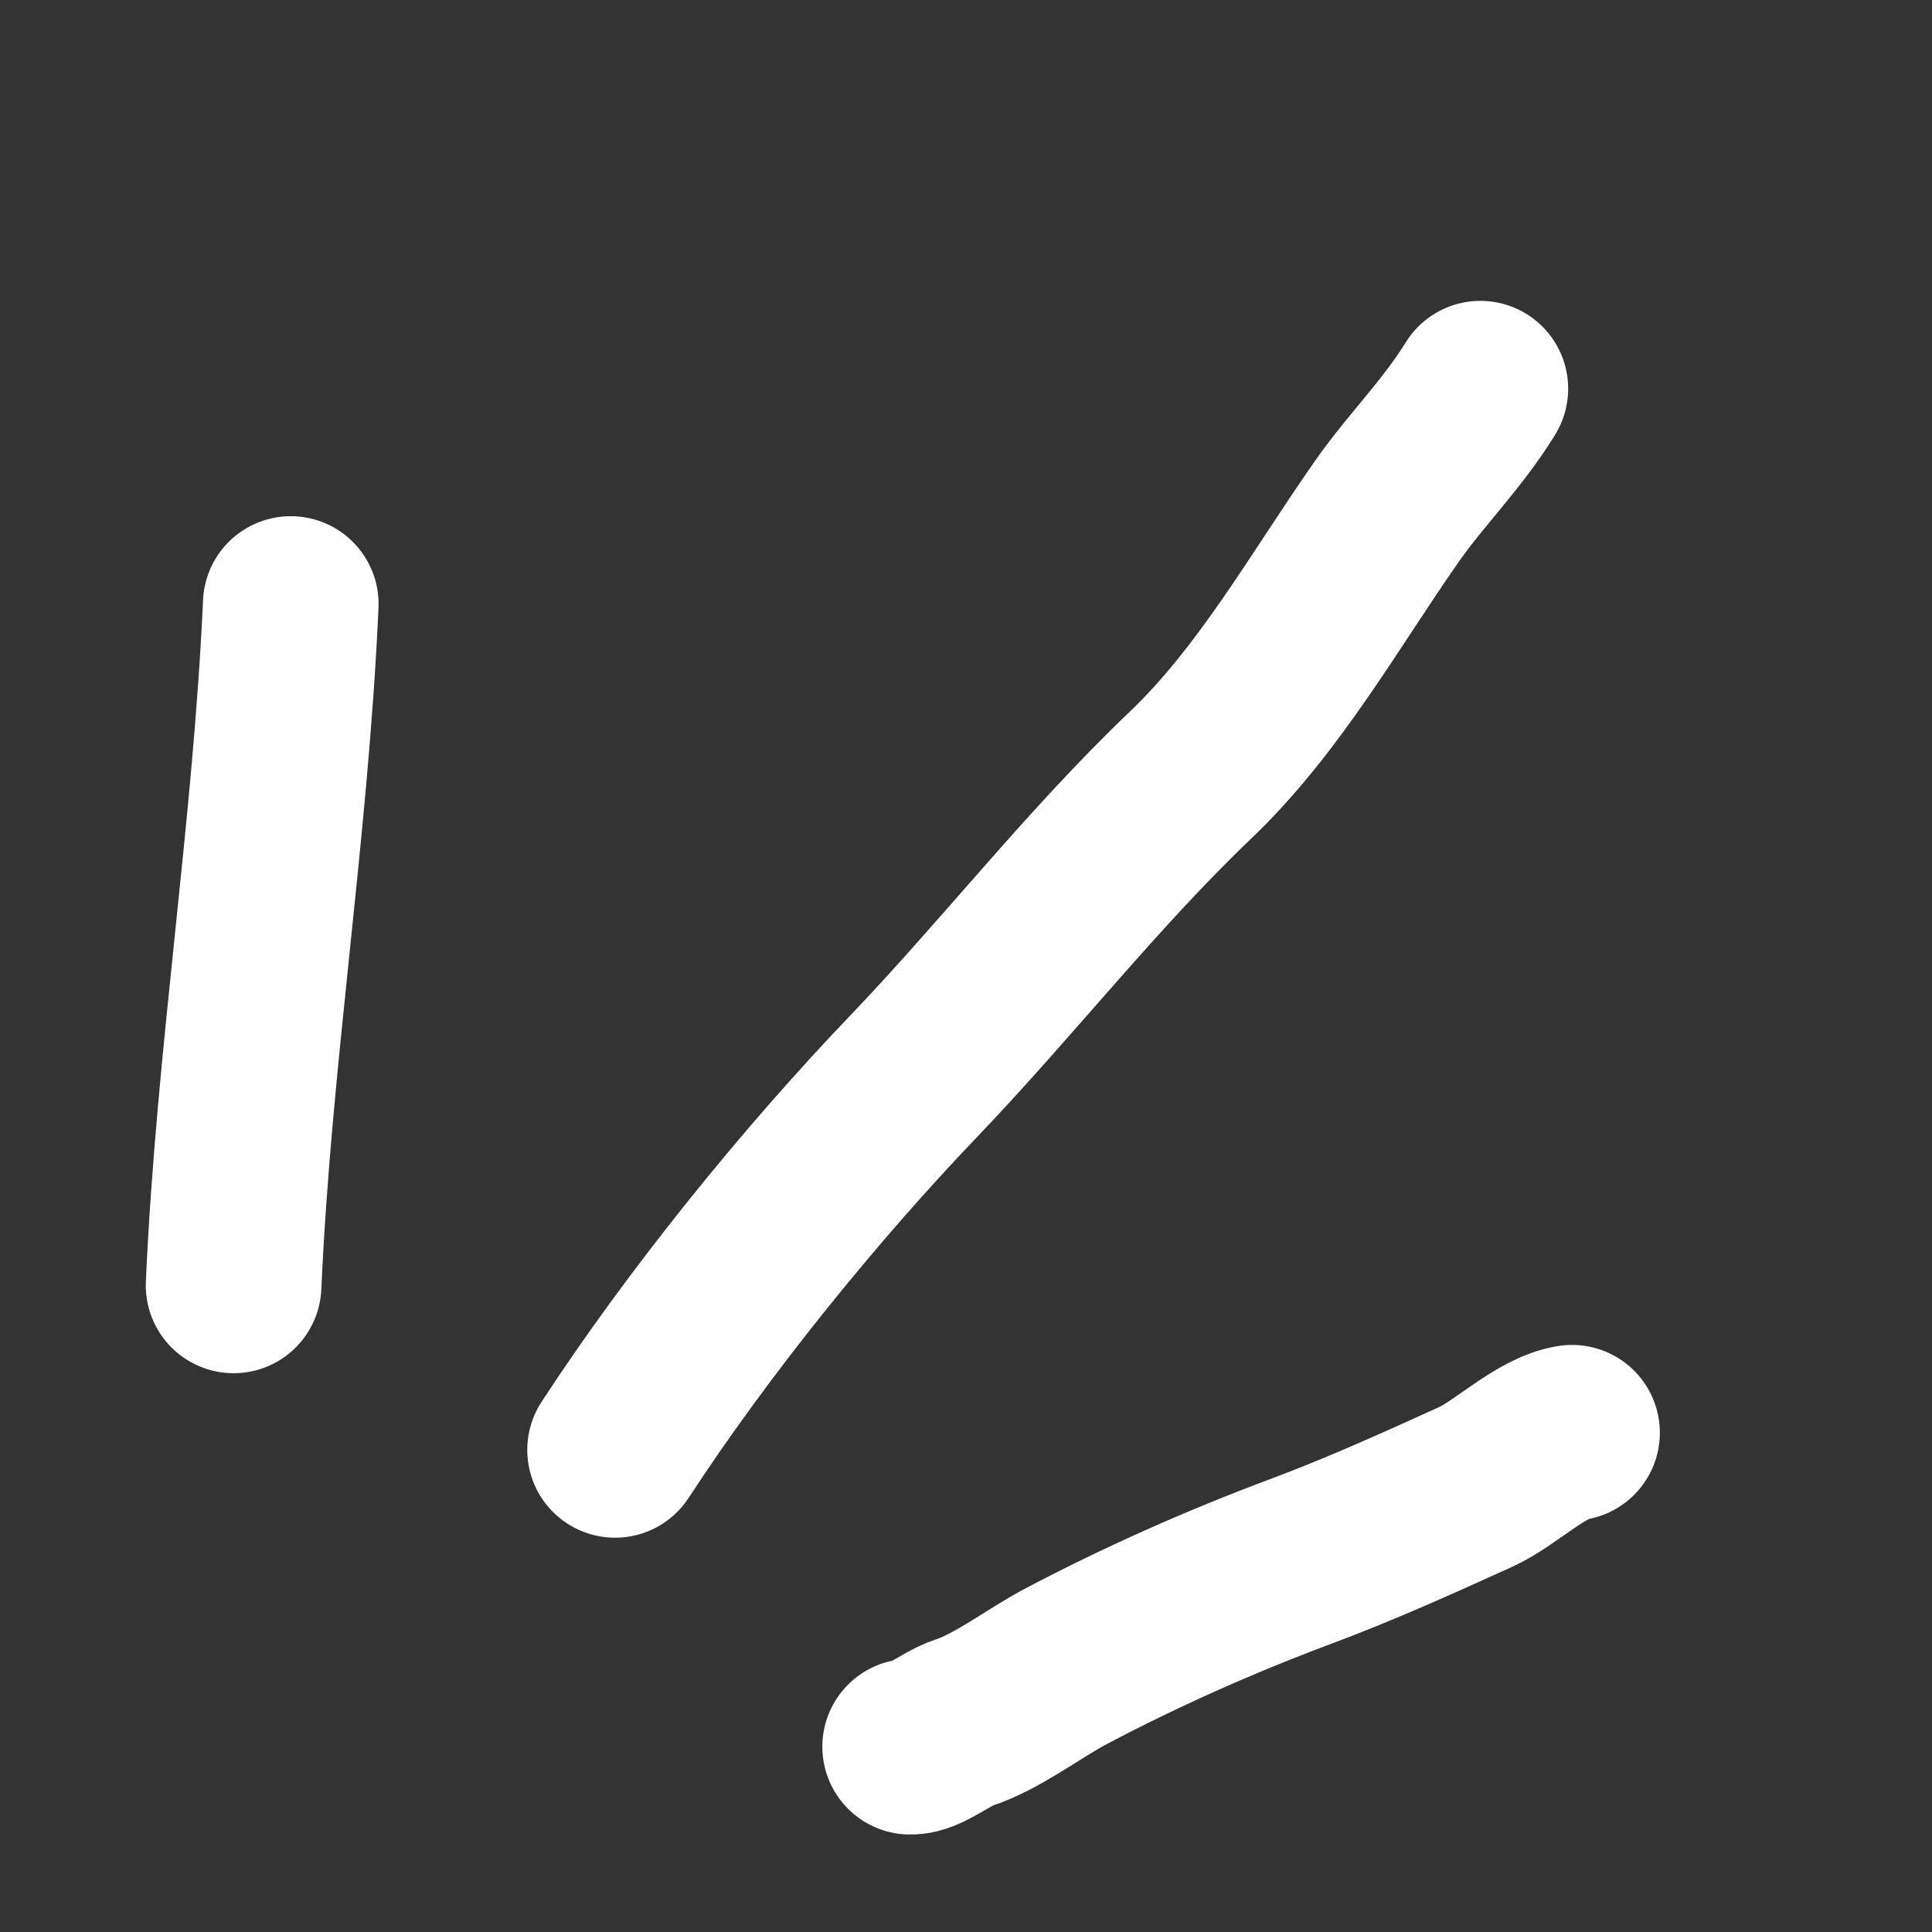 <?xml version="1.0" encoding="UTF-8"?> <svg xmlns="http://www.w3.org/2000/svg" width="22" height="22" viewBox="0 0 22 22" fill="none"><rect x="0" y="0" width="22" height="22" fill="#333333" stroke="none"/><path d="M7.004 16.51C7.953 15.057 9.211 13.502 10.409 12.25C11.473 11.138 12.445 9.886 13.556 8.827C14.457 7.967 15.082 6.838 15.794 5.821C16.129 5.343 16.536 4.947 16.857 4.426" stroke="white" stroke-width="2" stroke-linecap="round"></path><path d="M2.66 14.637C2.775 12.044 3.195 9.467 3.311 6.878" stroke="white" stroke-width="2" stroke-linecap="round"></path><path d="M17.901 16.315C17.546 16.37 17.141 16.779 16.808 16.93C16.148 17.23 15.481 17.531 14.802 17.784C13.895 18.123 12.988 18.526 12.134 18.977C11.777 19.166 11.353 19.494 10.97 19.618C10.778 19.681 10.526 19.898 10.364 19.89" stroke="white" stroke-width="2" stroke-linecap="round"></path></svg> 